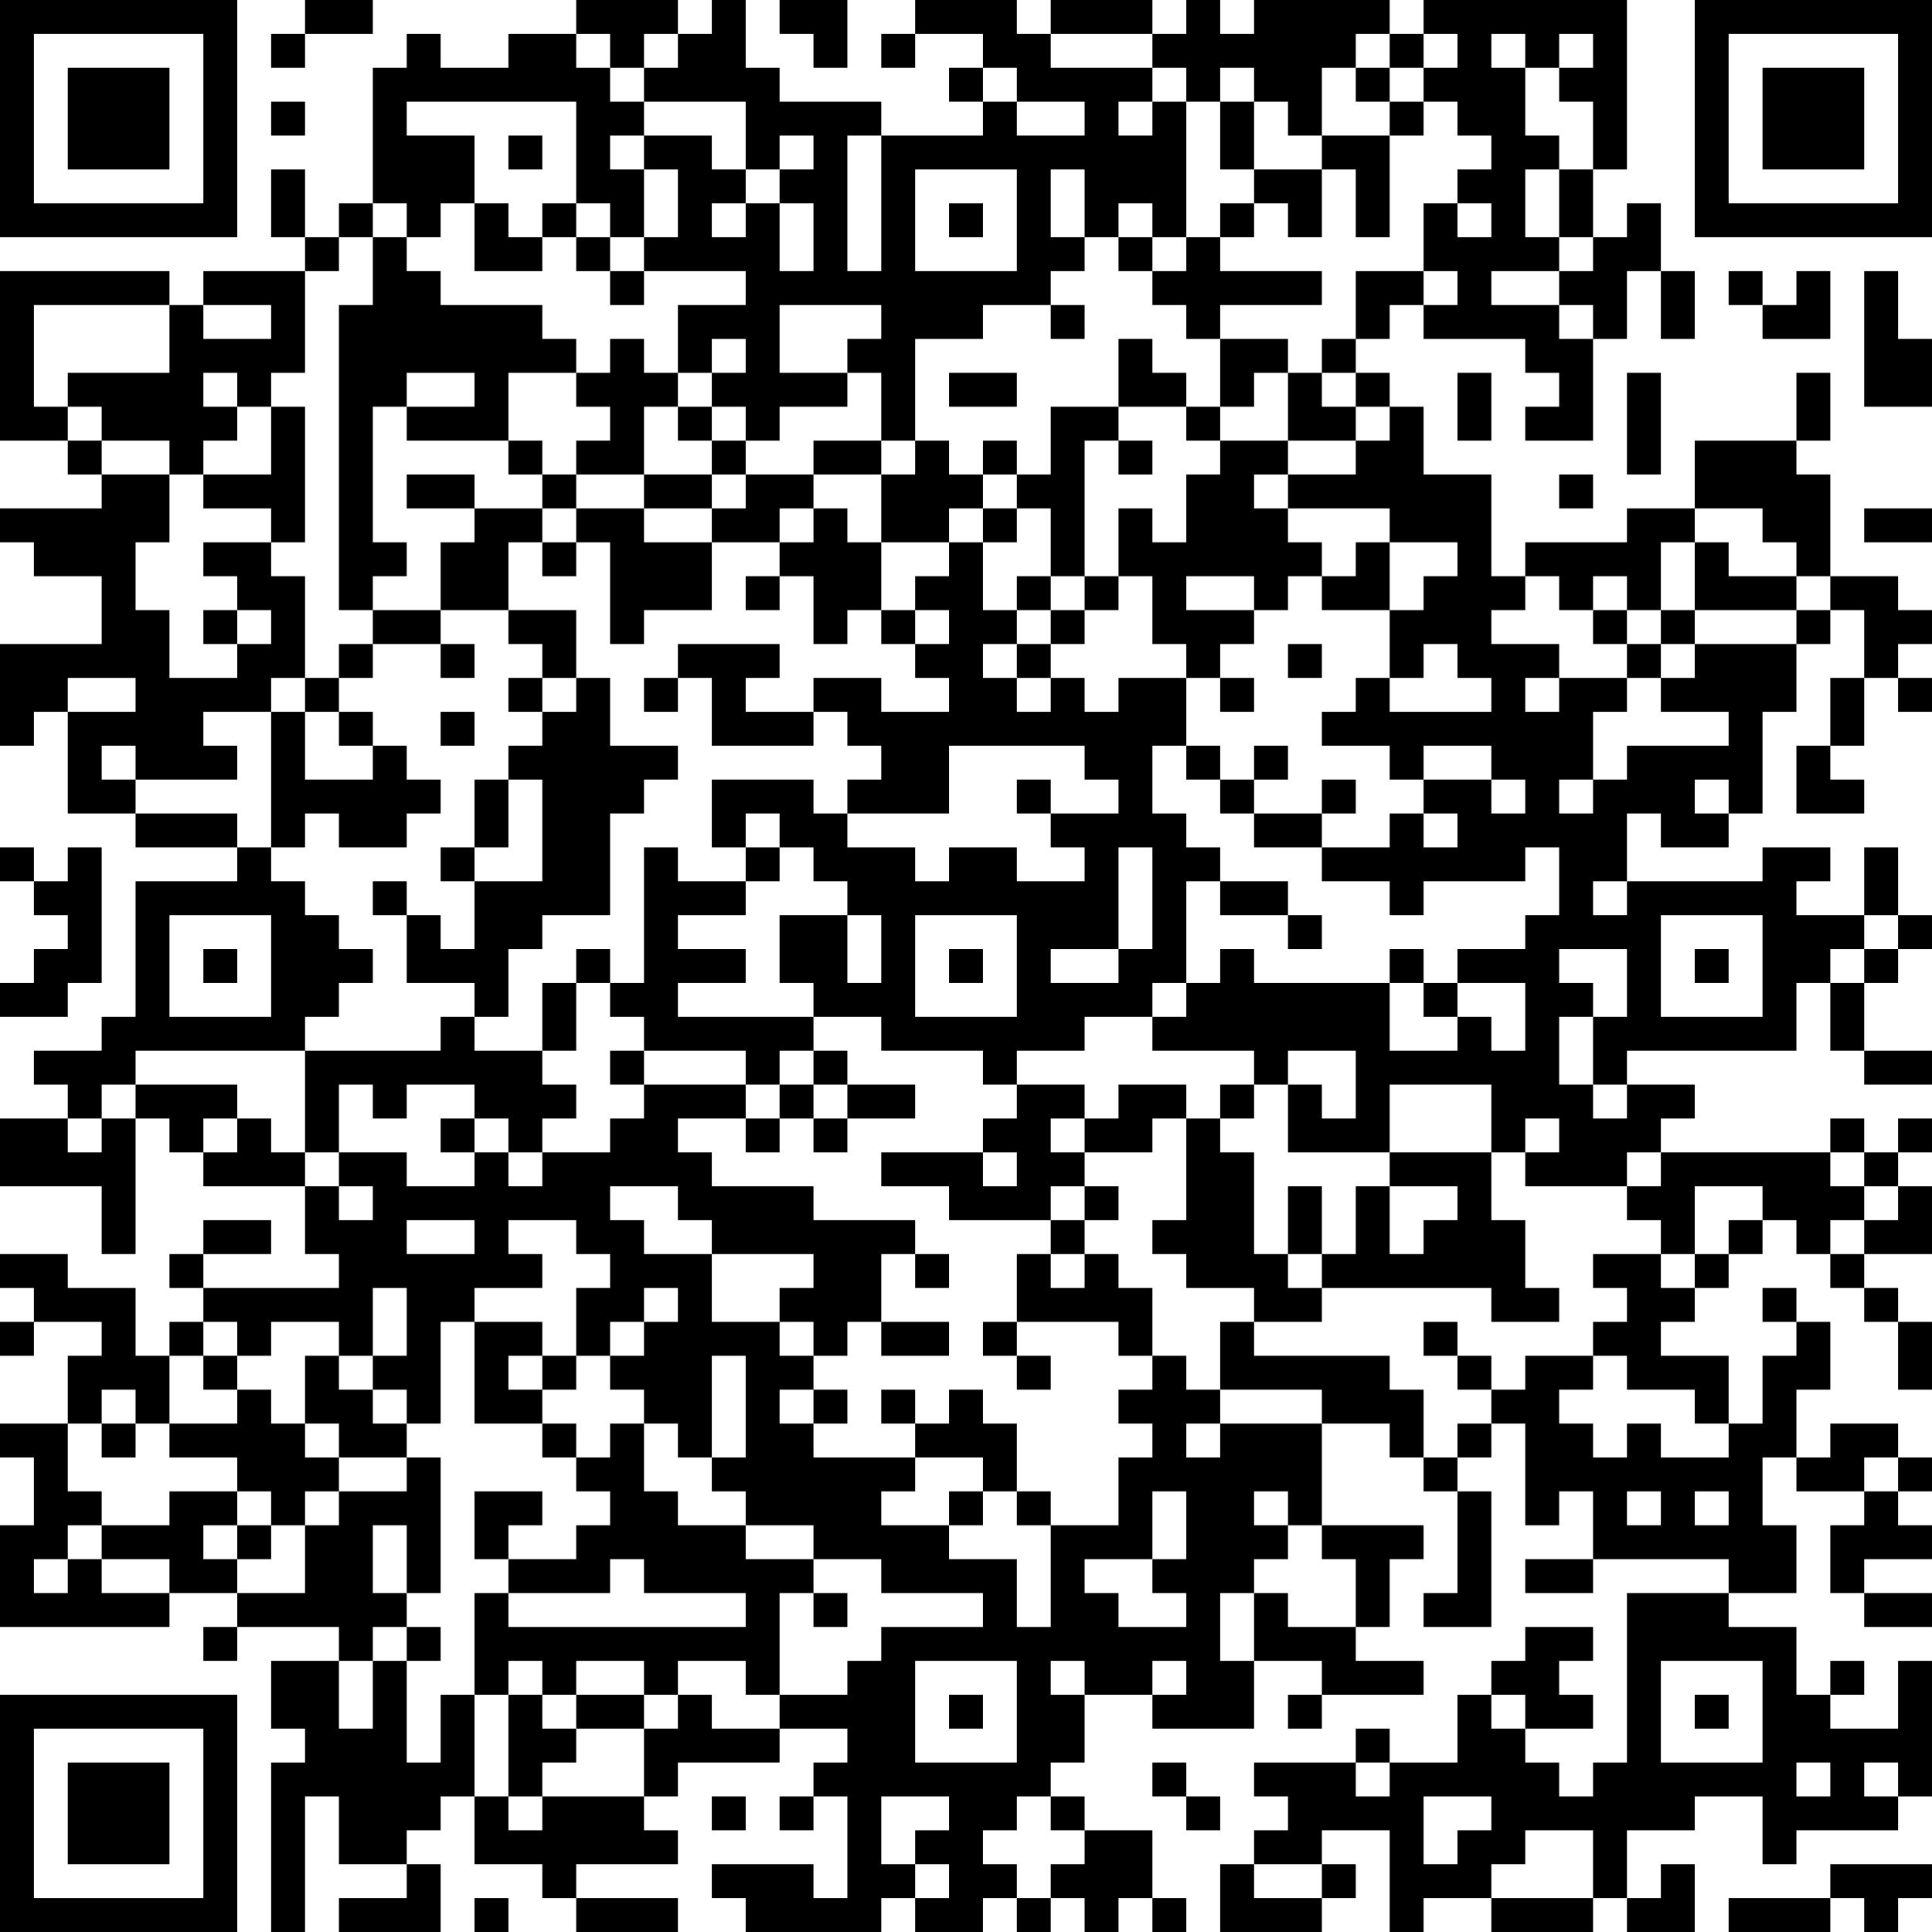 <?xml version="1.0" encoding="UTF-8"?>
<svg xmlns="http://www.w3.org/2000/svg" version="1.1" width="160" height="160" viewBox="0 0 160 160"><rect x="0" y="0" width="160" height="160" fill="#ffffff"/><g transform="scale(2.807)"><g transform="translate(0,0)"><path fill-rule="evenodd" d="M9 0L9 1L8 1L8 2L9 2L9 1L11 1L11 0ZM17 0L17 1L15 1L15 2L13 2L13 1L12 1L12 2L11 2L11 6L10 6L10 7L9 7L9 5L8 5L8 7L9 7L9 8L6 8L6 9L5 9L5 8L0 8L0 13L2 13L2 14L3 14L3 15L0 15L0 16L1 16L1 17L3 17L3 19L0 19L0 22L1 22L1 21L2 21L2 24L4 24L4 25L7 25L7 26L4 26L4 30L3 30L3 31L1 31L1 32L2 32L2 33L0 33L0 35L3 35L3 37L4 37L4 33L5 33L5 34L6 34L6 35L9 35L9 37L10 37L10 38L6 38L6 37L8 37L8 36L6 36L6 37L5 37L5 38L6 38L6 39L5 39L5 40L4 40L4 38L2 38L2 37L0 37L0 38L1 38L1 39L0 39L0 40L1 40L1 39L3 39L3 40L2 40L2 42L0 42L0 43L1 43L1 45L0 45L0 48L5 48L5 47L7 47L7 48L6 48L6 49L7 49L7 48L10 48L10 49L8 49L8 51L9 51L9 52L8 52L8 57L9 57L9 53L10 53L10 55L12 55L12 56L10 56L10 57L13 57L13 55L12 55L12 54L13 54L13 53L14 53L14 55L16 55L16 56L17 56L17 57L20 57L20 56L17 56L17 55L20 55L20 54L19 54L19 53L20 53L20 52L23 52L23 51L25 51L25 52L24 52L24 53L23 53L23 54L24 54L24 53L25 53L25 56L24 56L24 55L21 55L21 56L22 56L22 57L26 57L26 56L27 56L27 57L29 57L29 56L30 56L30 57L31 57L31 56L32 56L32 57L33 57L33 56L34 56L34 57L35 57L35 56L34 56L34 54L32 54L32 53L31 53L31 52L32 52L32 50L34 50L34 51L37 51L37 49L39 49L39 50L38 50L38 51L39 51L39 50L42 50L42 49L40 49L40 48L41 48L41 46L42 46L42 45L39 45L39 42L41 42L41 43L42 43L42 44L43 44L43 47L42 47L42 48L44 48L44 44L43 44L43 43L44 43L44 42L45 42L45 45L46 45L46 44L47 44L47 46L45 46L45 47L47 47L47 46L51 46L51 47L48 47L48 52L47 52L47 53L46 53L46 52L45 52L45 51L47 51L47 50L46 50L46 49L47 49L47 48L45 48L45 49L44 49L44 50L43 50L43 52L41 52L41 51L40 51L40 52L37 52L37 53L38 53L38 54L37 54L37 55L36 55L36 57L39 57L39 56L40 56L40 55L39 55L39 54L41 54L41 57L42 57L42 56L44 56L44 57L47 57L47 56L48 56L48 57L50 57L50 55L49 55L49 56L48 56L48 54L50 54L50 53L52 53L52 55L53 55L53 54L56 54L56 53L57 53L57 49L56 49L56 51L54 51L54 50L55 50L55 49L54 49L54 50L53 50L53 48L51 48L51 47L53 47L53 45L52 45L52 43L53 43L53 44L55 44L55 45L54 45L54 47L55 47L55 48L57 48L57 47L55 47L55 46L57 46L57 45L56 45L56 44L57 44L57 43L56 43L56 42L54 42L54 43L53 43L53 41L54 41L54 39L53 39L53 38L52 38L52 39L53 39L53 40L52 40L52 42L51 42L51 40L49 40L49 39L50 39L50 38L51 38L51 37L52 37L52 36L53 36L53 37L54 37L54 38L55 38L55 39L56 39L56 41L57 41L57 39L56 39L56 38L55 38L55 37L57 37L57 35L56 35L56 34L57 34L57 33L56 33L56 34L55 34L55 33L54 33L54 34L49 34L49 33L50 33L50 32L48 32L48 31L53 31L53 29L54 29L54 31L55 31L55 32L57 32L57 31L55 31L55 29L56 29L56 28L57 28L57 27L56 27L56 25L55 25L55 27L53 27L53 26L54 26L54 25L52 25L52 26L48 26L48 24L49 24L49 25L51 25L51 24L52 24L52 21L53 21L53 19L54 19L54 18L55 18L55 20L54 20L54 22L53 22L53 24L55 24L55 23L54 23L54 22L55 22L55 20L56 20L56 21L57 21L57 20L56 20L56 19L57 19L57 18L56 18L56 17L54 17L54 14L53 14L53 13L54 13L54 11L53 11L53 13L50 13L50 15L48 15L48 16L45 16L45 17L44 17L44 14L42 14L42 12L41 12L41 11L40 11L40 10L41 10L41 9L42 9L42 10L45 10L45 11L46 11L46 12L45 12L45 13L47 13L47 10L48 10L48 8L49 8L49 10L50 10L50 8L49 8L49 6L48 6L48 7L47 7L47 5L48 5L48 0L42 0L42 1L41 1L41 0L37 0L37 1L36 1L36 0L35 0L35 1L34 1L34 0L31 0L31 1L30 1L30 0L27 0L27 1L26 1L26 2L27 2L27 1L29 1L29 2L28 2L28 3L29 3L29 4L26 4L26 3L23 3L23 2L22 2L22 0L21 0L21 1L20 1L20 0ZM23 0L23 1L24 1L24 2L25 2L25 0ZM17 1L17 2L18 2L18 3L19 3L19 4L18 4L18 5L19 5L19 7L18 7L18 6L17 6L17 3L12 3L12 4L14 4L14 6L13 6L13 7L12 7L12 6L11 6L11 7L10 7L10 8L9 8L9 11L8 11L8 12L7 12L7 11L6 11L6 12L7 12L7 13L6 13L6 14L5 14L5 13L3 13L3 12L2 12L2 11L5 11L5 9L1 9L1 12L2 12L2 13L3 13L3 14L5 14L5 16L4 16L4 18L5 18L5 20L7 20L7 19L8 19L8 18L7 18L7 17L6 17L6 16L8 16L8 17L9 17L9 20L8 20L8 21L6 21L6 22L7 22L7 23L4 23L4 22L3 22L3 23L4 23L4 24L7 24L7 25L8 25L8 26L9 26L9 27L10 27L10 28L11 28L11 29L10 29L10 30L9 30L9 31L4 31L4 32L3 32L3 33L2 33L2 34L3 34L3 33L4 33L4 32L7 32L7 33L6 33L6 34L7 34L7 33L8 33L8 34L9 34L9 35L10 35L10 36L11 36L11 35L10 35L10 34L12 34L12 35L14 35L14 34L15 34L15 35L16 35L16 34L18 34L18 33L19 33L19 32L22 32L22 33L20 33L20 34L21 34L21 35L24 35L24 36L27 36L27 37L26 37L26 39L25 39L25 40L24 40L24 39L23 39L23 38L24 38L24 37L21 37L21 36L20 36L20 35L18 35L18 36L19 36L19 37L21 37L21 39L23 39L23 40L24 40L24 41L23 41L23 42L24 42L24 43L27 43L27 44L26 44L26 45L28 45L28 46L30 46L30 48L31 48L31 45L33 45L33 43L34 43L34 42L33 42L33 41L34 41L34 40L35 40L35 41L36 41L36 42L35 42L35 43L36 43L36 42L39 42L39 41L36 41L36 39L37 39L37 40L41 40L41 41L42 41L42 43L43 43L43 42L44 42L44 41L45 41L45 40L47 40L47 41L46 41L46 42L47 42L47 43L48 43L48 42L49 42L49 43L51 43L51 42L50 42L50 41L48 41L48 40L47 40L47 39L48 39L48 38L47 38L47 37L49 37L49 38L50 38L50 37L51 37L51 36L52 36L52 35L50 35L50 37L49 37L49 36L48 36L48 35L49 35L49 34L48 34L48 35L45 35L45 34L46 34L46 33L45 33L45 34L44 34L44 32L41 32L41 34L38 34L38 32L39 32L39 33L40 33L40 31L38 31L38 32L37 32L37 31L34 31L34 30L35 30L35 29L36 29L36 28L37 28L37 29L41 29L41 31L43 31L43 30L44 30L44 31L45 31L45 29L43 29L43 28L45 28L45 27L46 27L46 25L45 25L45 26L42 26L42 27L41 27L41 26L39 26L39 25L41 25L41 24L42 24L42 25L43 25L43 24L42 24L42 23L44 23L44 24L45 24L45 23L44 23L44 22L42 22L42 23L41 23L41 22L39 22L39 21L40 21L40 20L41 20L41 21L44 21L44 20L43 20L43 19L42 19L42 20L41 20L41 18L42 18L42 17L43 17L43 16L41 16L41 15L38 15L38 14L40 14L40 13L41 13L41 12L40 12L40 11L39 11L39 10L40 10L40 8L42 8L42 9L43 9L43 8L42 8L42 6L43 6L43 7L44 7L44 6L43 6L43 5L44 5L44 4L43 4L43 3L42 3L42 2L43 2L43 1L42 1L42 2L41 2L41 1L40 1L40 2L39 2L39 4L38 4L38 3L37 3L37 2L36 2L36 3L35 3L35 2L34 2L34 1L31 1L31 2L34 2L34 3L33 3L33 4L34 4L34 3L35 3L35 7L34 7L34 6L33 6L33 7L32 7L32 5L31 5L31 7L32 7L32 8L31 8L31 9L29 9L29 10L27 10L27 13L26 13L26 11L25 11L25 10L26 10L26 9L23 9L23 11L25 11L25 12L23 12L23 13L22 13L22 12L21 12L21 11L22 11L22 10L21 10L21 11L20 11L20 9L22 9L22 8L19 8L19 7L20 7L20 5L19 5L19 4L21 4L21 5L22 5L22 6L21 6L21 7L22 7L22 6L23 6L23 8L24 8L24 6L23 6L23 5L24 5L24 4L23 4L23 5L22 5L22 3L19 3L19 2L20 2L20 1L19 1L19 2L18 2L18 1ZM44 1L44 2L45 2L45 4L46 4L46 5L45 5L45 7L46 7L46 8L44 8L44 9L46 9L46 10L47 10L47 9L46 9L46 8L47 8L47 7L46 7L46 5L47 5L47 3L46 3L46 2L47 2L47 1L46 1L46 2L45 2L45 1ZM29 2L29 3L30 3L30 4L32 4L32 3L30 3L30 2ZM40 2L40 3L41 3L41 4L39 4L39 5L37 5L37 3L36 3L36 5L37 5L37 6L36 6L36 7L35 7L35 8L34 8L34 7L33 7L33 8L34 8L34 9L35 9L35 10L36 10L36 12L35 12L35 11L34 11L34 10L33 10L33 12L31 12L31 14L30 14L30 13L29 13L29 14L28 14L28 13L27 13L27 14L26 14L26 13L24 13L24 14L22 14L22 13L21 13L21 12L20 12L20 11L19 11L19 10L18 10L18 11L17 11L17 10L16 10L16 9L13 9L13 8L12 8L12 7L11 7L11 9L10 9L10 18L11 18L11 19L10 19L10 20L9 20L9 21L8 21L8 25L9 25L9 24L10 24L10 25L12 25L12 24L13 24L13 23L12 23L12 22L11 22L11 21L10 21L10 20L11 20L11 19L13 19L13 20L14 20L14 19L13 19L13 18L15 18L15 19L16 19L16 20L15 20L15 21L16 21L16 22L15 22L15 23L14 23L14 25L13 25L13 26L14 26L14 28L13 28L13 27L12 27L12 26L11 26L11 27L12 27L12 29L14 29L14 30L13 30L13 31L9 31L9 34L10 34L10 32L11 32L11 33L12 33L12 32L14 32L14 33L13 33L13 34L14 34L14 33L15 33L15 34L16 34L16 33L17 33L17 32L16 32L16 31L17 31L17 29L18 29L18 30L19 30L19 31L18 31L18 32L19 32L19 31L22 31L22 32L23 32L23 33L22 33L22 34L23 34L23 33L24 33L24 34L25 34L25 33L27 33L27 32L25 32L25 31L24 31L24 30L26 30L26 31L29 31L29 32L30 32L30 33L29 33L29 34L26 34L26 35L28 35L28 36L31 36L31 37L30 37L30 39L29 39L29 40L30 40L30 41L31 41L31 40L30 40L30 39L33 39L33 40L34 40L34 38L33 38L33 37L32 37L32 36L33 36L33 35L32 35L32 34L34 34L34 33L35 33L35 36L34 36L34 37L35 37L35 38L37 38L37 39L39 39L39 38L44 38L44 39L46 39L46 38L45 38L45 36L44 36L44 34L41 34L41 35L40 35L40 37L39 37L39 35L38 35L38 37L37 37L37 34L36 34L36 33L37 33L37 32L36 32L36 33L35 33L35 32L33 32L33 33L32 33L32 32L30 32L30 31L32 31L32 30L34 30L34 29L35 29L35 26L36 26L36 27L38 27L38 28L39 28L39 27L38 27L38 26L36 26L36 25L35 25L35 24L34 24L34 22L35 22L35 23L36 23L36 24L37 24L37 25L39 25L39 24L40 24L40 23L39 23L39 24L37 24L37 23L38 23L38 22L37 22L37 23L36 23L36 22L35 22L35 20L36 20L36 21L37 21L37 20L36 20L36 19L37 19L37 18L38 18L38 17L39 17L39 18L41 18L41 16L40 16L40 17L39 17L39 16L38 16L38 15L37 15L37 14L38 14L38 13L40 13L40 12L39 12L39 11L38 11L38 10L36 10L36 9L39 9L39 8L36 8L36 7L37 7L37 6L38 6L38 7L39 7L39 5L40 5L40 7L41 7L41 4L42 4L42 3L41 3L41 2ZM8 3L8 4L9 4L9 3ZM15 4L15 5L16 5L16 4ZM25 4L25 8L26 8L26 4ZM27 5L27 8L30 8L30 5ZM14 6L14 8L16 8L16 7L17 7L17 8L18 8L18 9L19 9L19 8L18 8L18 7L17 7L17 6L16 6L16 7L15 7L15 6ZM28 6L28 7L29 7L29 6ZM51 8L51 9L52 9L52 10L54 10L54 8L53 8L53 9L52 9L52 8ZM55 8L55 12L57 12L57 10L56 10L56 8ZM6 9L6 10L8 10L8 9ZM31 9L31 10L32 10L32 9ZM12 11L12 12L11 12L11 16L12 16L12 17L11 17L11 18L13 18L13 16L14 16L14 15L16 15L16 16L15 16L15 18L17 18L17 20L16 20L16 21L17 21L17 20L18 20L18 22L20 22L20 23L19 23L19 24L18 24L18 27L16 27L16 28L15 28L15 30L14 30L14 31L16 31L16 29L17 29L17 28L18 28L18 29L19 29L19 25L20 25L20 26L22 26L22 27L20 27L20 28L22 28L22 29L20 29L20 30L24 30L24 29L23 29L23 27L25 27L25 29L26 29L26 27L25 27L25 26L24 26L24 25L23 25L23 24L22 24L22 25L21 25L21 23L24 23L24 24L25 24L25 25L27 25L27 26L28 26L28 25L30 25L30 26L32 26L32 25L31 25L31 24L33 24L33 23L32 23L32 22L28 22L28 24L25 24L25 23L26 23L26 22L25 22L25 21L24 21L24 20L26 20L26 21L28 21L28 20L27 20L27 19L28 19L28 18L27 18L27 17L28 17L28 16L29 16L29 18L30 18L30 19L29 19L29 20L30 20L30 21L31 21L31 20L32 20L32 21L33 21L33 20L35 20L35 19L34 19L34 17L33 17L33 15L34 15L34 16L35 16L35 14L36 14L36 13L38 13L38 11L37 11L37 12L36 12L36 13L35 13L35 12L33 12L33 13L32 13L32 17L31 17L31 15L30 15L30 14L29 14L29 15L28 15L28 16L26 16L26 14L24 14L24 15L23 15L23 16L21 16L21 15L22 15L22 14L21 14L21 13L20 13L20 12L19 12L19 14L17 14L17 13L18 13L18 12L17 12L17 11L15 11L15 13L12 13L12 12L14 12L14 11ZM28 11L28 12L30 12L30 11ZM43 11L43 13L44 13L44 11ZM48 11L48 14L49 14L49 11ZM8 12L8 14L6 14L6 15L8 15L8 16L9 16L9 12ZM15 13L15 14L16 14L16 15L17 15L17 16L16 16L16 17L17 17L17 16L18 16L18 19L19 19L19 18L21 18L21 16L19 16L19 15L21 15L21 14L19 14L19 15L17 15L17 14L16 14L16 13ZM33 13L33 14L34 14L34 13ZM12 14L12 15L14 15L14 14ZM46 14L46 15L47 15L47 14ZM24 15L24 16L23 16L23 17L22 17L22 18L23 18L23 17L24 17L24 19L25 19L25 18L26 18L26 19L27 19L27 18L26 18L26 16L25 16L25 15ZM29 15L29 16L30 16L30 15ZM50 15L50 16L49 16L49 18L48 18L48 17L47 17L47 18L46 18L46 17L45 17L45 18L44 18L44 19L46 19L46 20L45 20L45 21L46 21L46 20L48 20L48 21L47 21L47 23L46 23L46 24L47 24L47 23L48 23L48 22L51 22L51 21L49 21L49 20L50 20L50 19L53 19L53 18L54 18L54 17L53 17L53 16L52 16L52 15ZM55 15L55 16L57 16L57 15ZM50 16L50 18L49 18L49 19L48 19L48 18L47 18L47 19L48 19L48 20L49 20L49 19L50 19L50 18L53 18L53 17L51 17L51 16ZM30 17L30 18L31 18L31 19L30 19L30 20L31 20L31 19L32 19L32 18L33 18L33 17L32 17L32 18L31 18L31 17ZM35 17L35 18L37 18L37 17ZM6 18L6 19L7 19L7 18ZM20 19L20 20L19 20L19 21L20 21L20 20L21 20L21 22L24 22L24 21L22 21L22 20L23 20L23 19ZM38 19L38 20L39 20L39 19ZM2 20L2 21L4 21L4 20ZM9 21L9 23L11 23L11 22L10 22L10 21ZM13 21L13 22L14 22L14 21ZM15 23L15 25L14 25L14 26L16 26L16 23ZM30 23L30 24L31 24L31 23ZM50 23L50 24L51 24L51 23ZM0 25L0 26L1 26L1 27L2 27L2 28L1 28L1 29L0 29L0 30L2 30L2 29L3 29L3 25L2 25L2 26L1 26L1 25ZM22 25L22 26L23 26L23 25ZM33 25L33 28L31 28L31 29L33 29L33 28L34 28L34 25ZM47 26L47 27L48 27L48 26ZM5 27L5 30L8 30L8 27ZM27 27L27 30L30 30L30 27ZM49 27L49 30L52 30L52 27ZM55 27L55 28L54 28L54 29L55 29L55 28L56 28L56 27ZM6 28L6 29L7 29L7 28ZM28 28L28 29L29 29L29 28ZM41 28L41 29L42 29L42 30L43 30L43 29L42 29L42 28ZM46 28L46 29L47 29L47 30L46 30L46 32L47 32L47 33L48 33L48 32L47 32L47 30L48 30L48 28ZM50 28L50 29L51 29L51 28ZM23 31L23 32L24 32L24 33L25 33L25 32L24 32L24 31ZM31 33L31 34L32 34L32 33ZM29 34L29 35L30 35L30 34ZM54 34L54 35L55 35L55 36L54 36L54 37L55 37L55 36L56 36L56 35L55 35L55 34ZM31 35L31 36L32 36L32 35ZM41 35L41 37L42 37L42 36L43 36L43 35ZM12 36L12 37L14 37L14 36ZM15 36L15 37L16 37L16 38L14 38L14 39L13 39L13 42L12 42L12 41L11 41L11 40L12 40L12 38L11 38L11 40L10 40L10 39L8 39L8 40L7 40L7 39L6 39L6 40L5 40L5 42L4 42L4 41L3 41L3 42L2 42L2 44L3 44L3 45L2 45L2 46L1 46L1 47L2 47L2 46L3 46L3 47L5 47L5 46L3 46L3 45L5 45L5 44L7 44L7 45L6 45L6 46L7 46L7 47L9 47L9 45L10 45L10 44L12 44L12 43L13 43L13 47L12 47L12 45L11 45L11 47L12 47L12 48L11 48L11 49L10 49L10 51L11 51L11 49L12 49L12 52L13 52L13 50L14 50L14 53L15 53L15 54L16 54L16 53L19 53L19 51L20 51L20 50L21 50L21 51L23 51L23 50L25 50L25 49L26 49L26 48L29 48L29 47L26 47L26 46L24 46L24 45L22 45L22 44L21 44L21 43L22 43L22 40L21 40L21 43L20 43L20 42L19 42L19 41L18 41L18 40L19 40L19 39L20 39L20 38L19 38L19 39L18 39L18 40L17 40L17 38L18 38L18 37L17 37L17 36ZM27 37L27 38L28 38L28 37ZM31 37L31 38L32 38L32 37ZM38 37L38 38L39 38L39 37ZM14 39L14 42L16 42L16 43L17 43L17 44L18 44L18 45L17 45L17 46L15 46L15 45L16 45L16 44L14 44L14 46L15 46L15 47L14 47L14 50L15 50L15 53L16 53L16 52L17 52L17 51L19 51L19 50L20 50L20 49L22 49L22 50L23 50L23 47L24 47L24 48L25 48L25 47L24 47L24 46L22 46L22 45L20 45L20 44L19 44L19 42L18 42L18 43L17 43L17 42L16 42L16 41L17 41L17 40L16 40L16 39ZM26 39L26 40L28 40L28 39ZM42 39L42 40L43 40L43 41L44 41L44 40L43 40L43 39ZM6 40L6 41L7 41L7 42L5 42L5 43L7 43L7 44L8 44L8 45L7 45L7 46L8 46L8 45L9 45L9 44L10 44L10 43L12 43L12 42L11 42L11 41L10 41L10 40L9 40L9 42L8 42L8 41L7 41L7 40ZM15 40L15 41L16 41L16 40ZM24 41L24 42L25 42L25 41ZM26 41L26 42L27 42L27 43L29 43L29 44L28 44L28 45L29 45L29 44L30 44L30 45L31 45L31 44L30 44L30 42L29 42L29 41L28 41L28 42L27 42L27 41ZM3 42L3 43L4 43L4 42ZM9 42L9 43L10 43L10 42ZM55 43L55 44L56 44L56 43ZM34 44L34 46L32 46L32 47L33 47L33 48L35 48L35 47L34 47L34 46L35 46L35 44ZM37 44L37 45L38 45L38 46L37 46L37 47L36 47L36 49L37 49L37 47L38 47L38 48L40 48L40 46L39 46L39 45L38 45L38 44ZM48 44L48 45L49 45L49 44ZM50 44L50 45L51 45L51 44ZM18 46L18 47L15 47L15 48L22 48L22 47L19 47L19 46ZM12 48L12 49L13 49L13 48ZM15 49L15 50L16 50L16 51L17 51L17 50L19 50L19 49L17 49L17 50L16 50L16 49ZM27 49L27 52L30 52L30 49ZM31 49L31 50L32 50L32 49ZM34 49L34 50L35 50L35 49ZM49 49L49 52L52 52L52 49ZM28 50L28 51L29 51L29 50ZM44 50L44 51L45 51L45 50ZM50 50L50 51L51 51L51 50ZM34 52L34 53L35 53L35 54L36 54L36 53L35 53L35 52ZM40 52L40 53L41 53L41 52ZM53 52L53 53L54 53L54 52ZM55 52L55 53L56 53L56 52ZM21 53L21 54L22 54L22 53ZM26 53L26 55L27 55L27 56L28 56L28 55L27 55L27 54L28 54L28 53ZM30 53L30 54L29 54L29 55L30 55L30 56L31 56L31 55L32 55L32 54L31 54L31 53ZM42 53L42 55L43 55L43 54L44 54L44 53ZM45 54L45 55L44 55L44 56L47 56L47 54ZM37 55L37 56L39 56L39 55ZM54 55L54 56L51 56L51 57L54 57L54 56L55 56L55 57L56 57L56 56L57 56L57 55ZM14 56L14 57L15 57L15 56ZM0 0L0 7L7 7L7 0ZM1 1L1 6L6 6L6 1ZM2 2L2 5L5 5L5 2ZM50 0L50 7L57 7L57 0ZM51 1L51 6L56 6L56 1ZM52 2L52 5L55 5L55 2ZM0 50L0 57L7 57L7 50ZM1 51L1 56L6 56L6 51ZM2 52L2 55L5 55L5 52Z" fill="#000000"/></g></g></svg>
